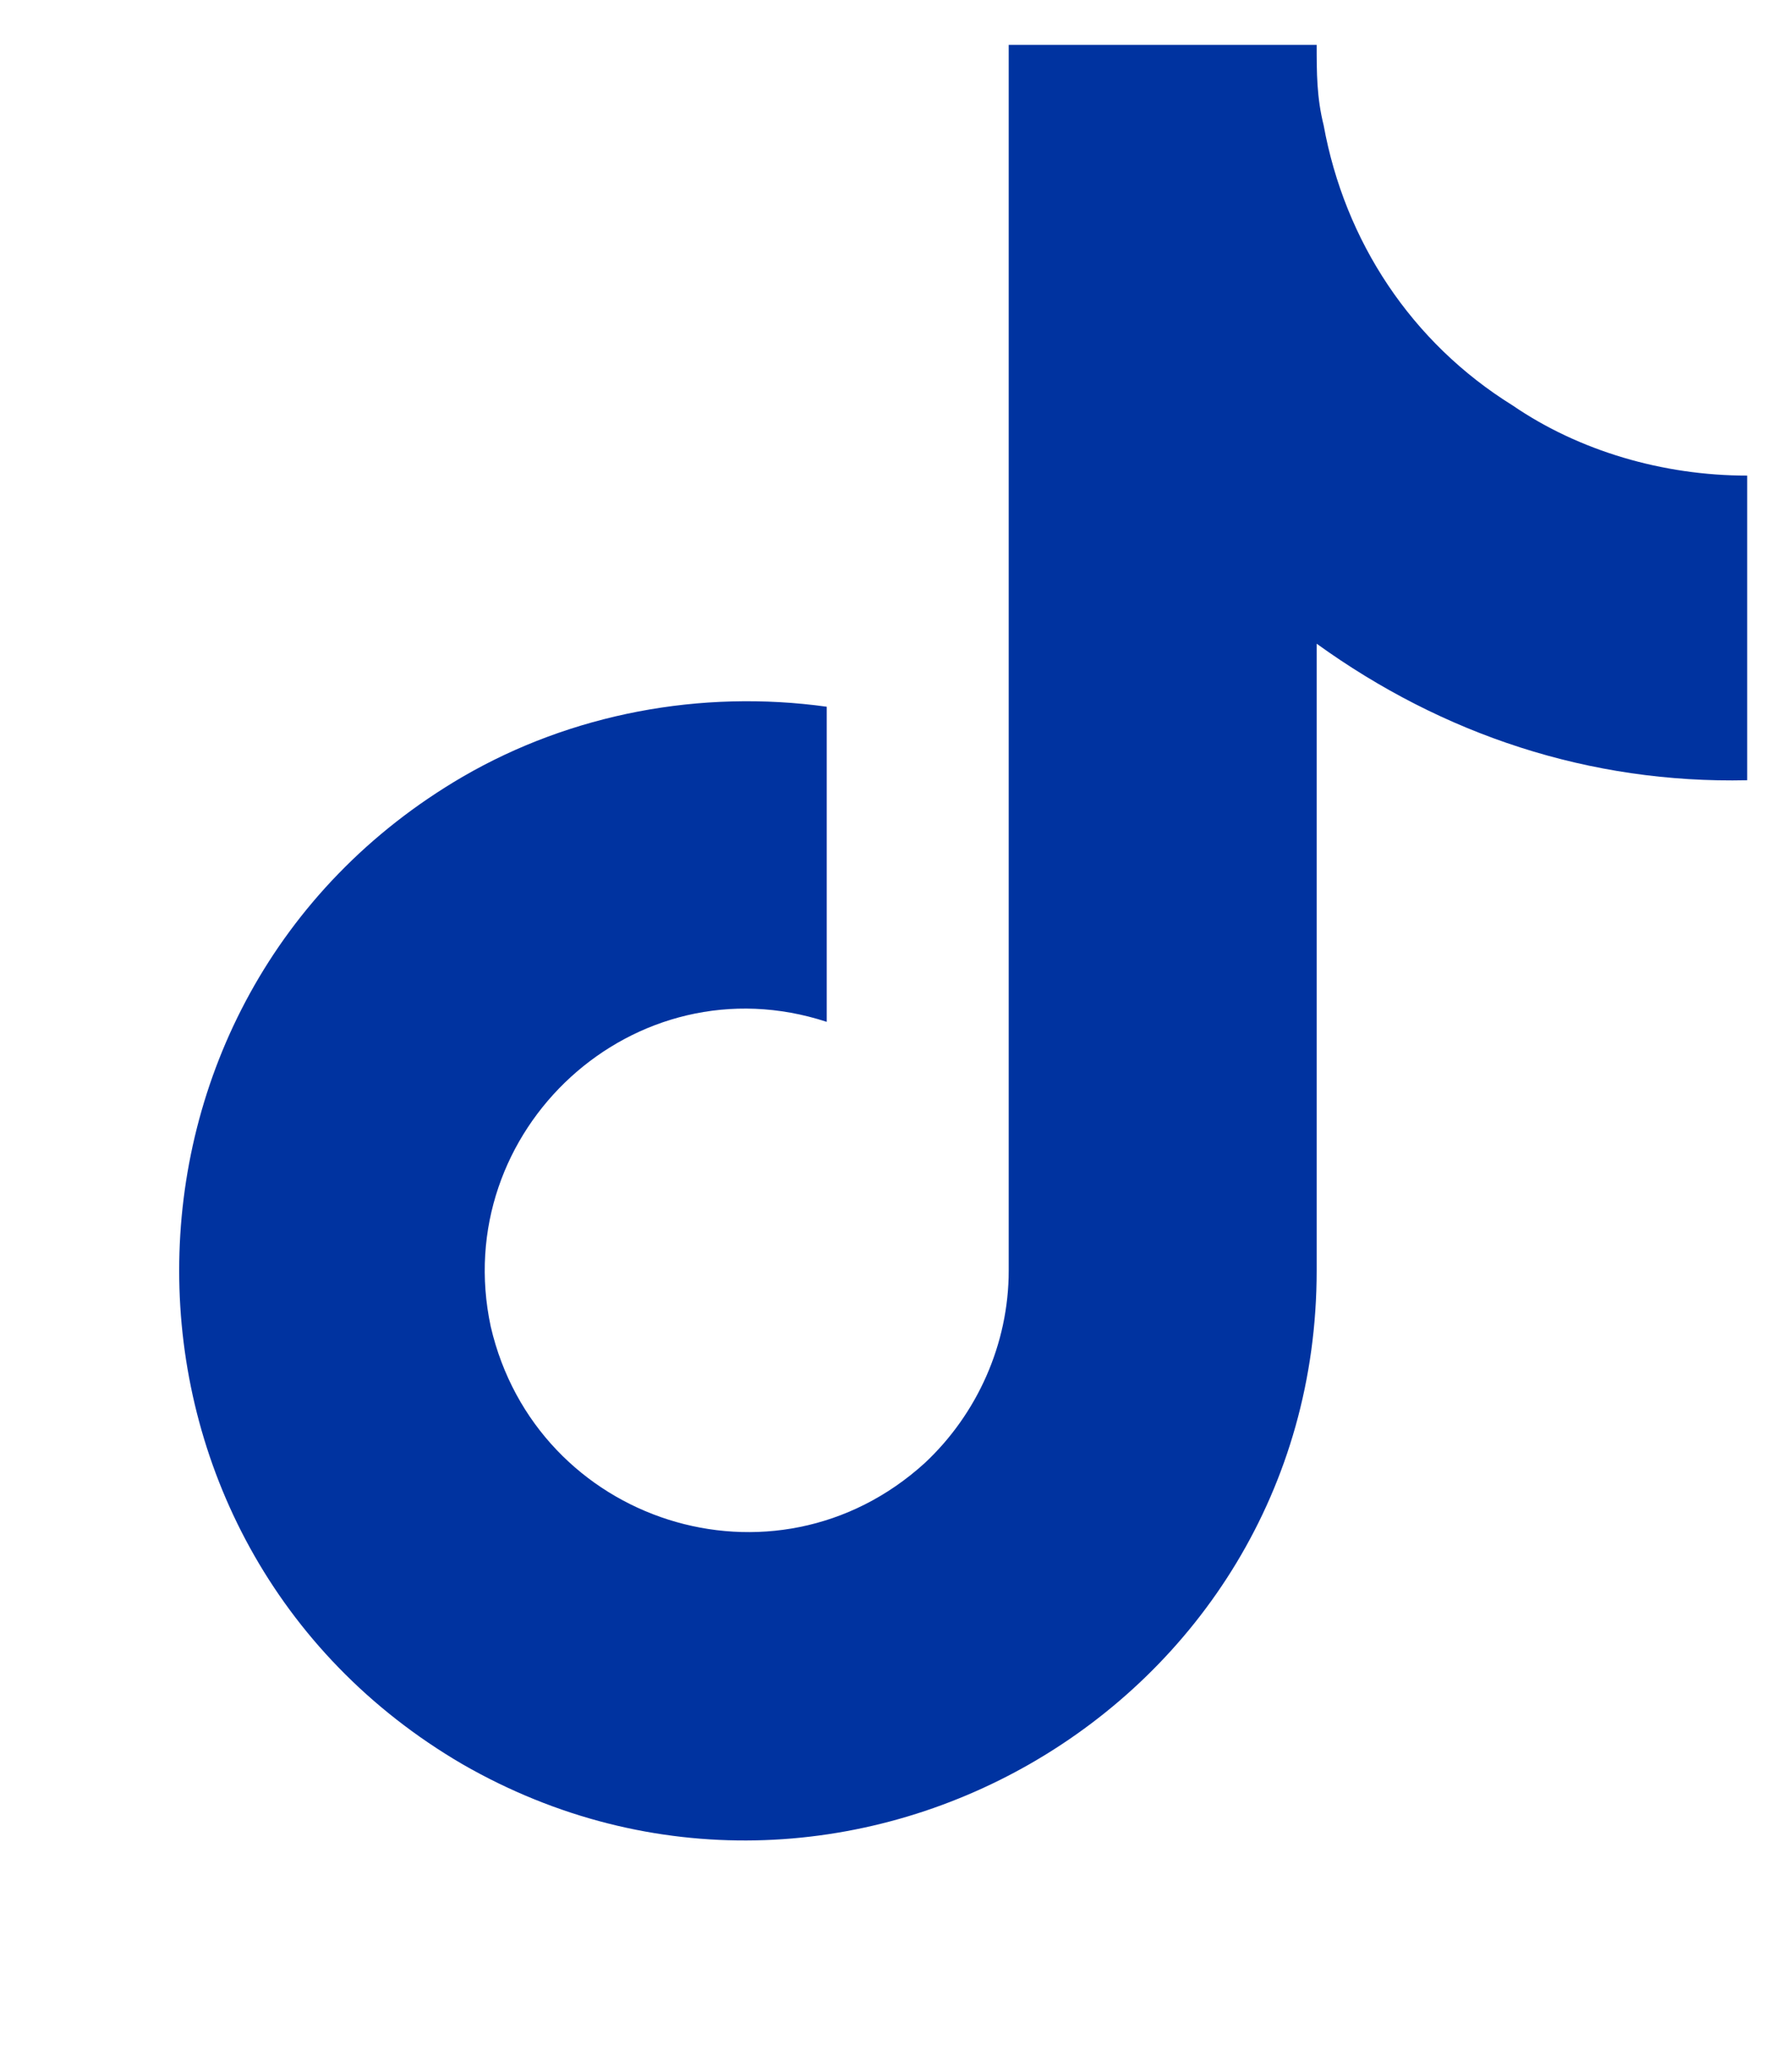<?xml version="1.0" encoding="UTF-8"?> <svg xmlns="http://www.w3.org/2000/svg" width="20" height="23" viewBox="0 0 20 23" fill="none"><path d="M19.5 8.703C17.742 8.742 16.102 8.195 14.695 7.18V14.172C14.695 19.055 9.383 22.102 5.164 19.68C0.945 17.219 0.945 11.125 5.164 8.664C6.375 7.961 7.82 7.688 9.227 7.883V11.398C7.078 10.695 5.008 12.609 5.477 14.797C5.984 16.984 8.641 17.844 10.32 16.32C10.906 15.773 11.258 14.992 11.258 14.172V0.5H14.695C14.695 0.812 14.695 1.086 14.773 1.398C15.008 2.688 15.75 3.82 16.883 4.523C17.625 5.031 18.562 5.305 19.5 5.305V8.703Z" fill="#0033A0"></path></svg> 